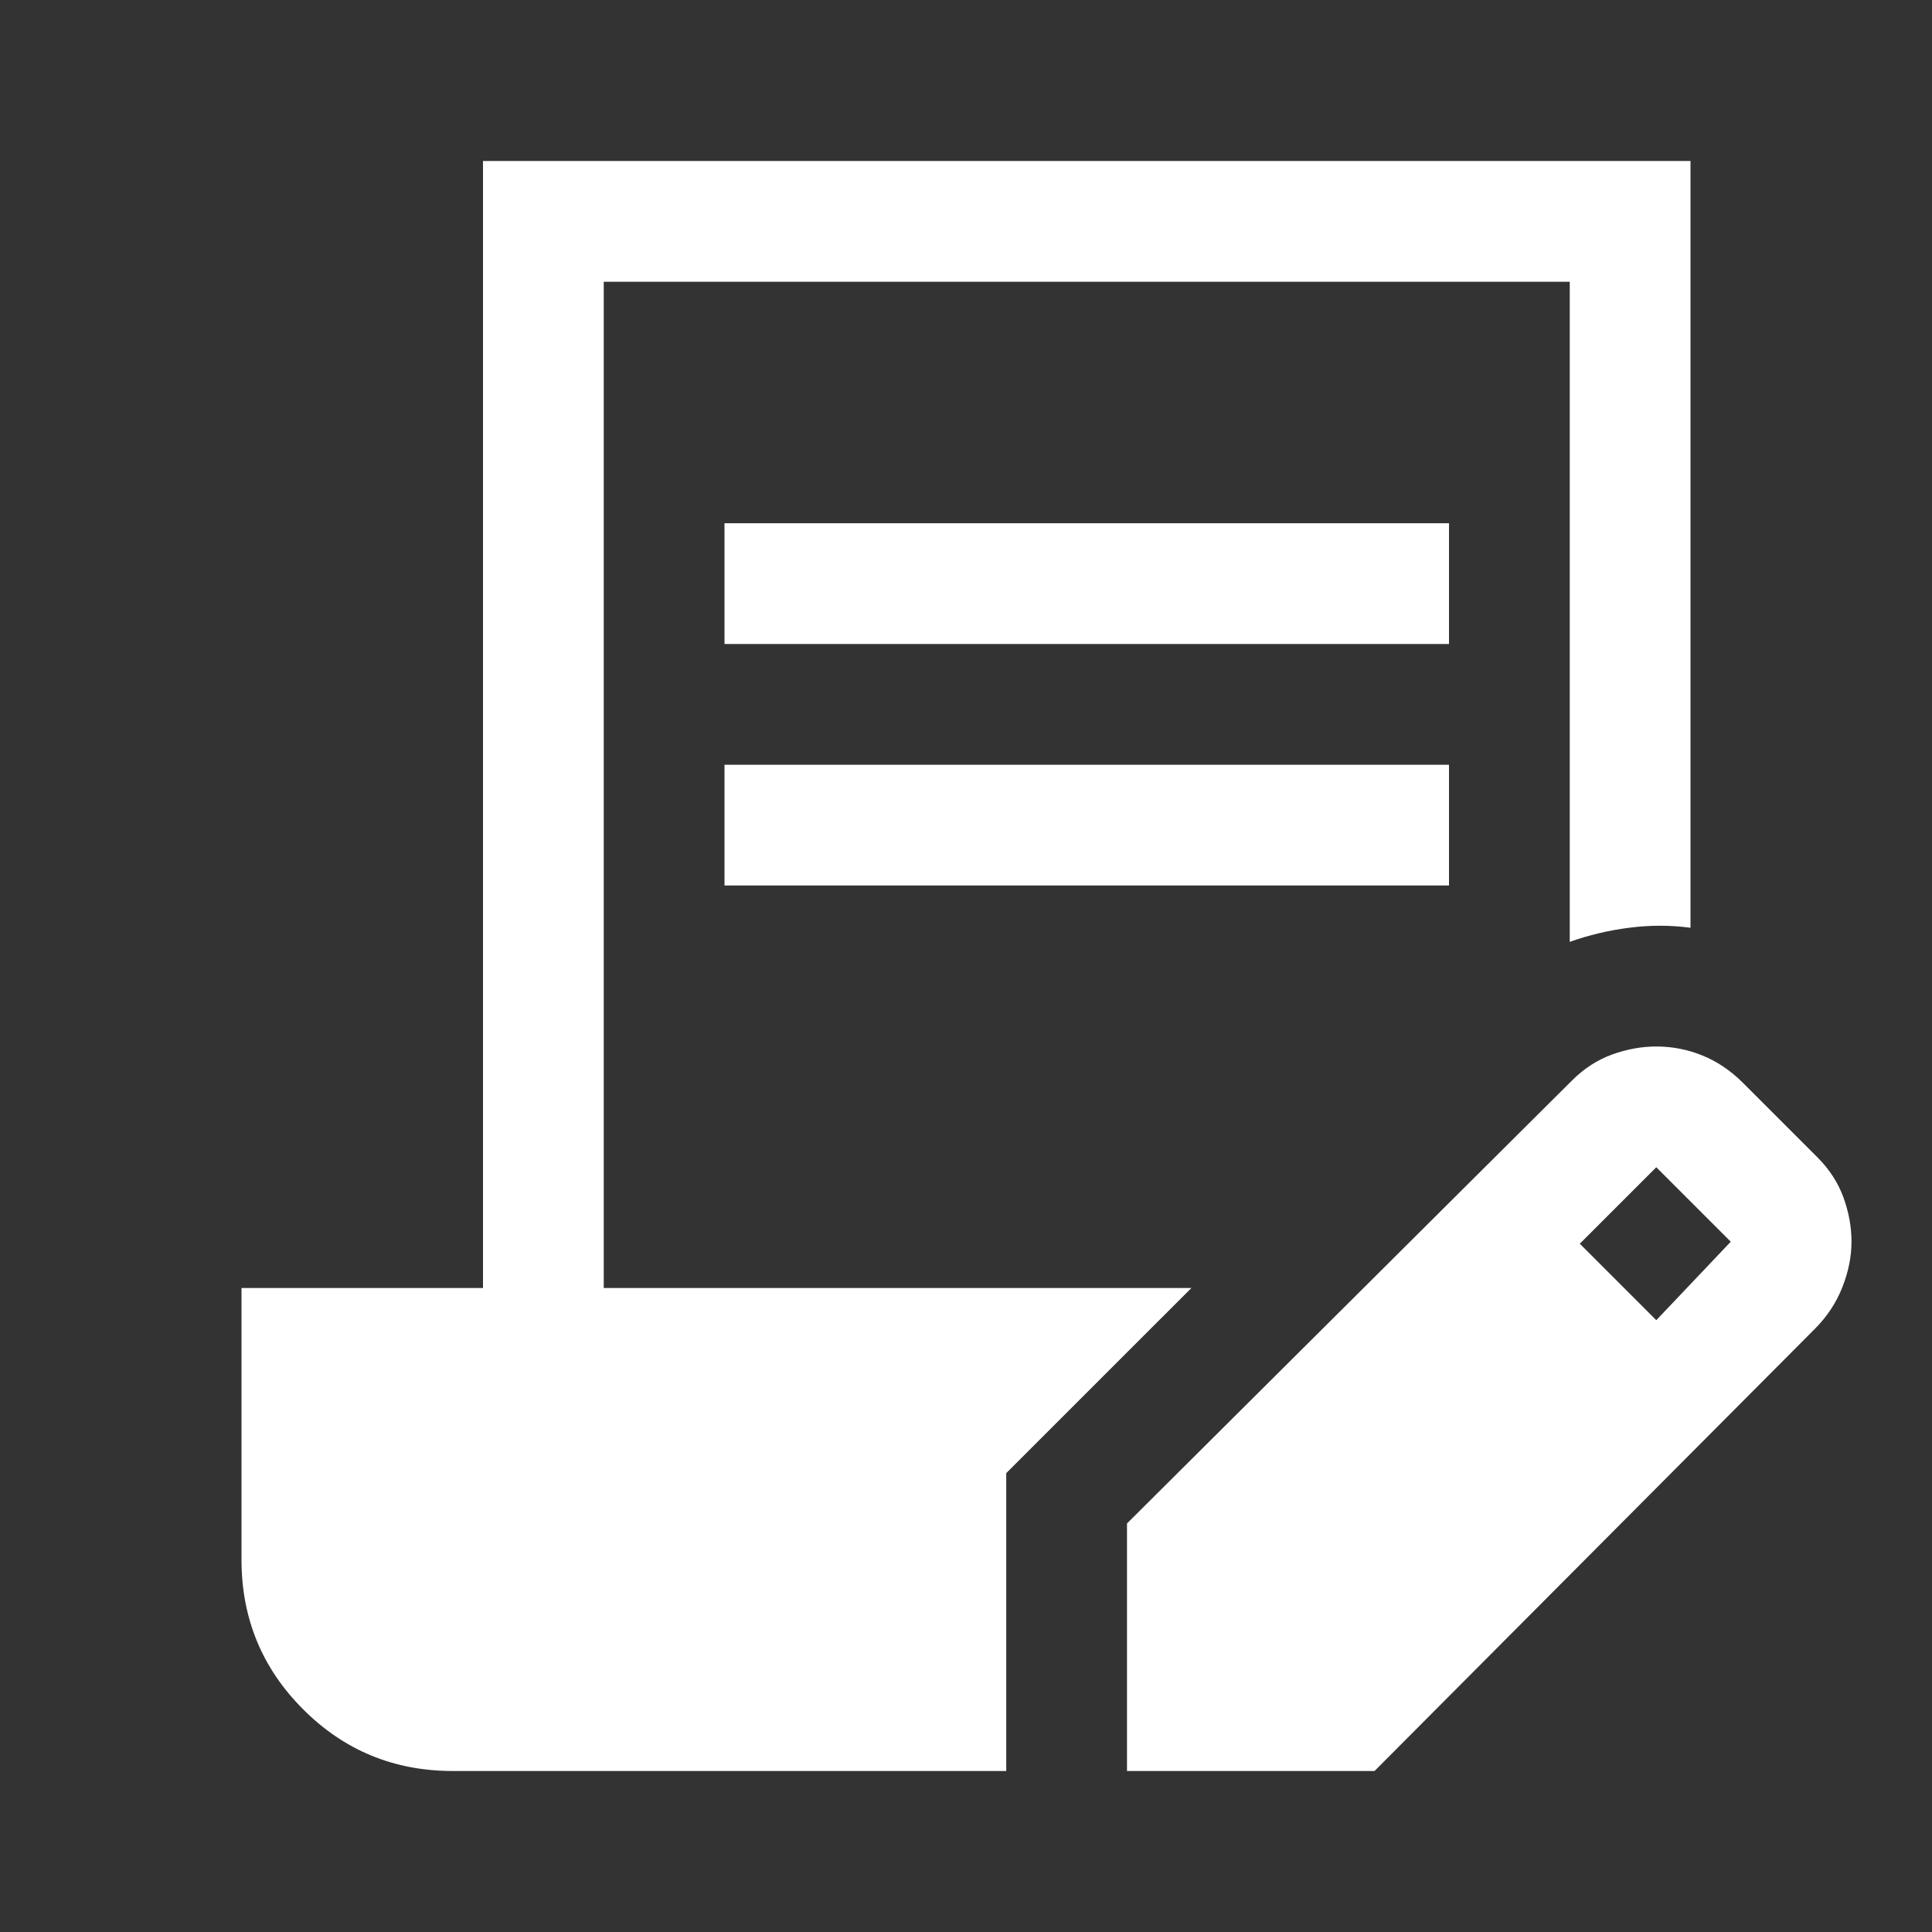<svg width="48" height="48" viewBox="0 0 48 48" fill="none" xmlns="http://www.w3.org/2000/svg">
<rect x="0" y="0" width="48" height="48" fill="#333333" stroke="none"/>
<mask id="mask0_529_34642" style="mask-type:alpha" maskUnits="userSpaceOnUse" x="0" y="0" width="48" height="48">
<rect width="48" height="48" fill="#D9D9D9"/>
</mask>
<g mask="url(#mask0_529_34642)">
<path d="M18 16V13H36V16H18ZM18 22V19H36V22H18ZM28 44V37.85L39.05 26.85C39.35 26.55 39.683 26.333 40.05 26.2C40.417 26.067 40.783 26 41.15 26C41.55 26 41.933 26.075 42.3 26.225C42.667 26.375 43 26.6 43.3 26.9L45.15 28.75C45.45 29.05 45.667 29.383 45.8 29.75C45.933 30.117 46 30.483 46 30.85C46 31.217 45.925 31.592 45.775 31.975C45.625 32.358 45.401 32.7 45.105 33L34.15 44H28ZM41.15 32.8L43 30.85L41.15 29L39.25 30.9L41.15 32.8ZM11.25 44C9.792 44 8.552 43.489 7.532 42.468C6.511 41.448 6 40.208 6 38.75V32H12V4H42V23.05C41.5 22.983 40.994 22.983 40.481 23.049C39.969 23.114 39.475 23.231 39 23.4V7H15V32H29.6L25 36.6V44H11.25Z" fill="white"/>
</g>
</svg>
